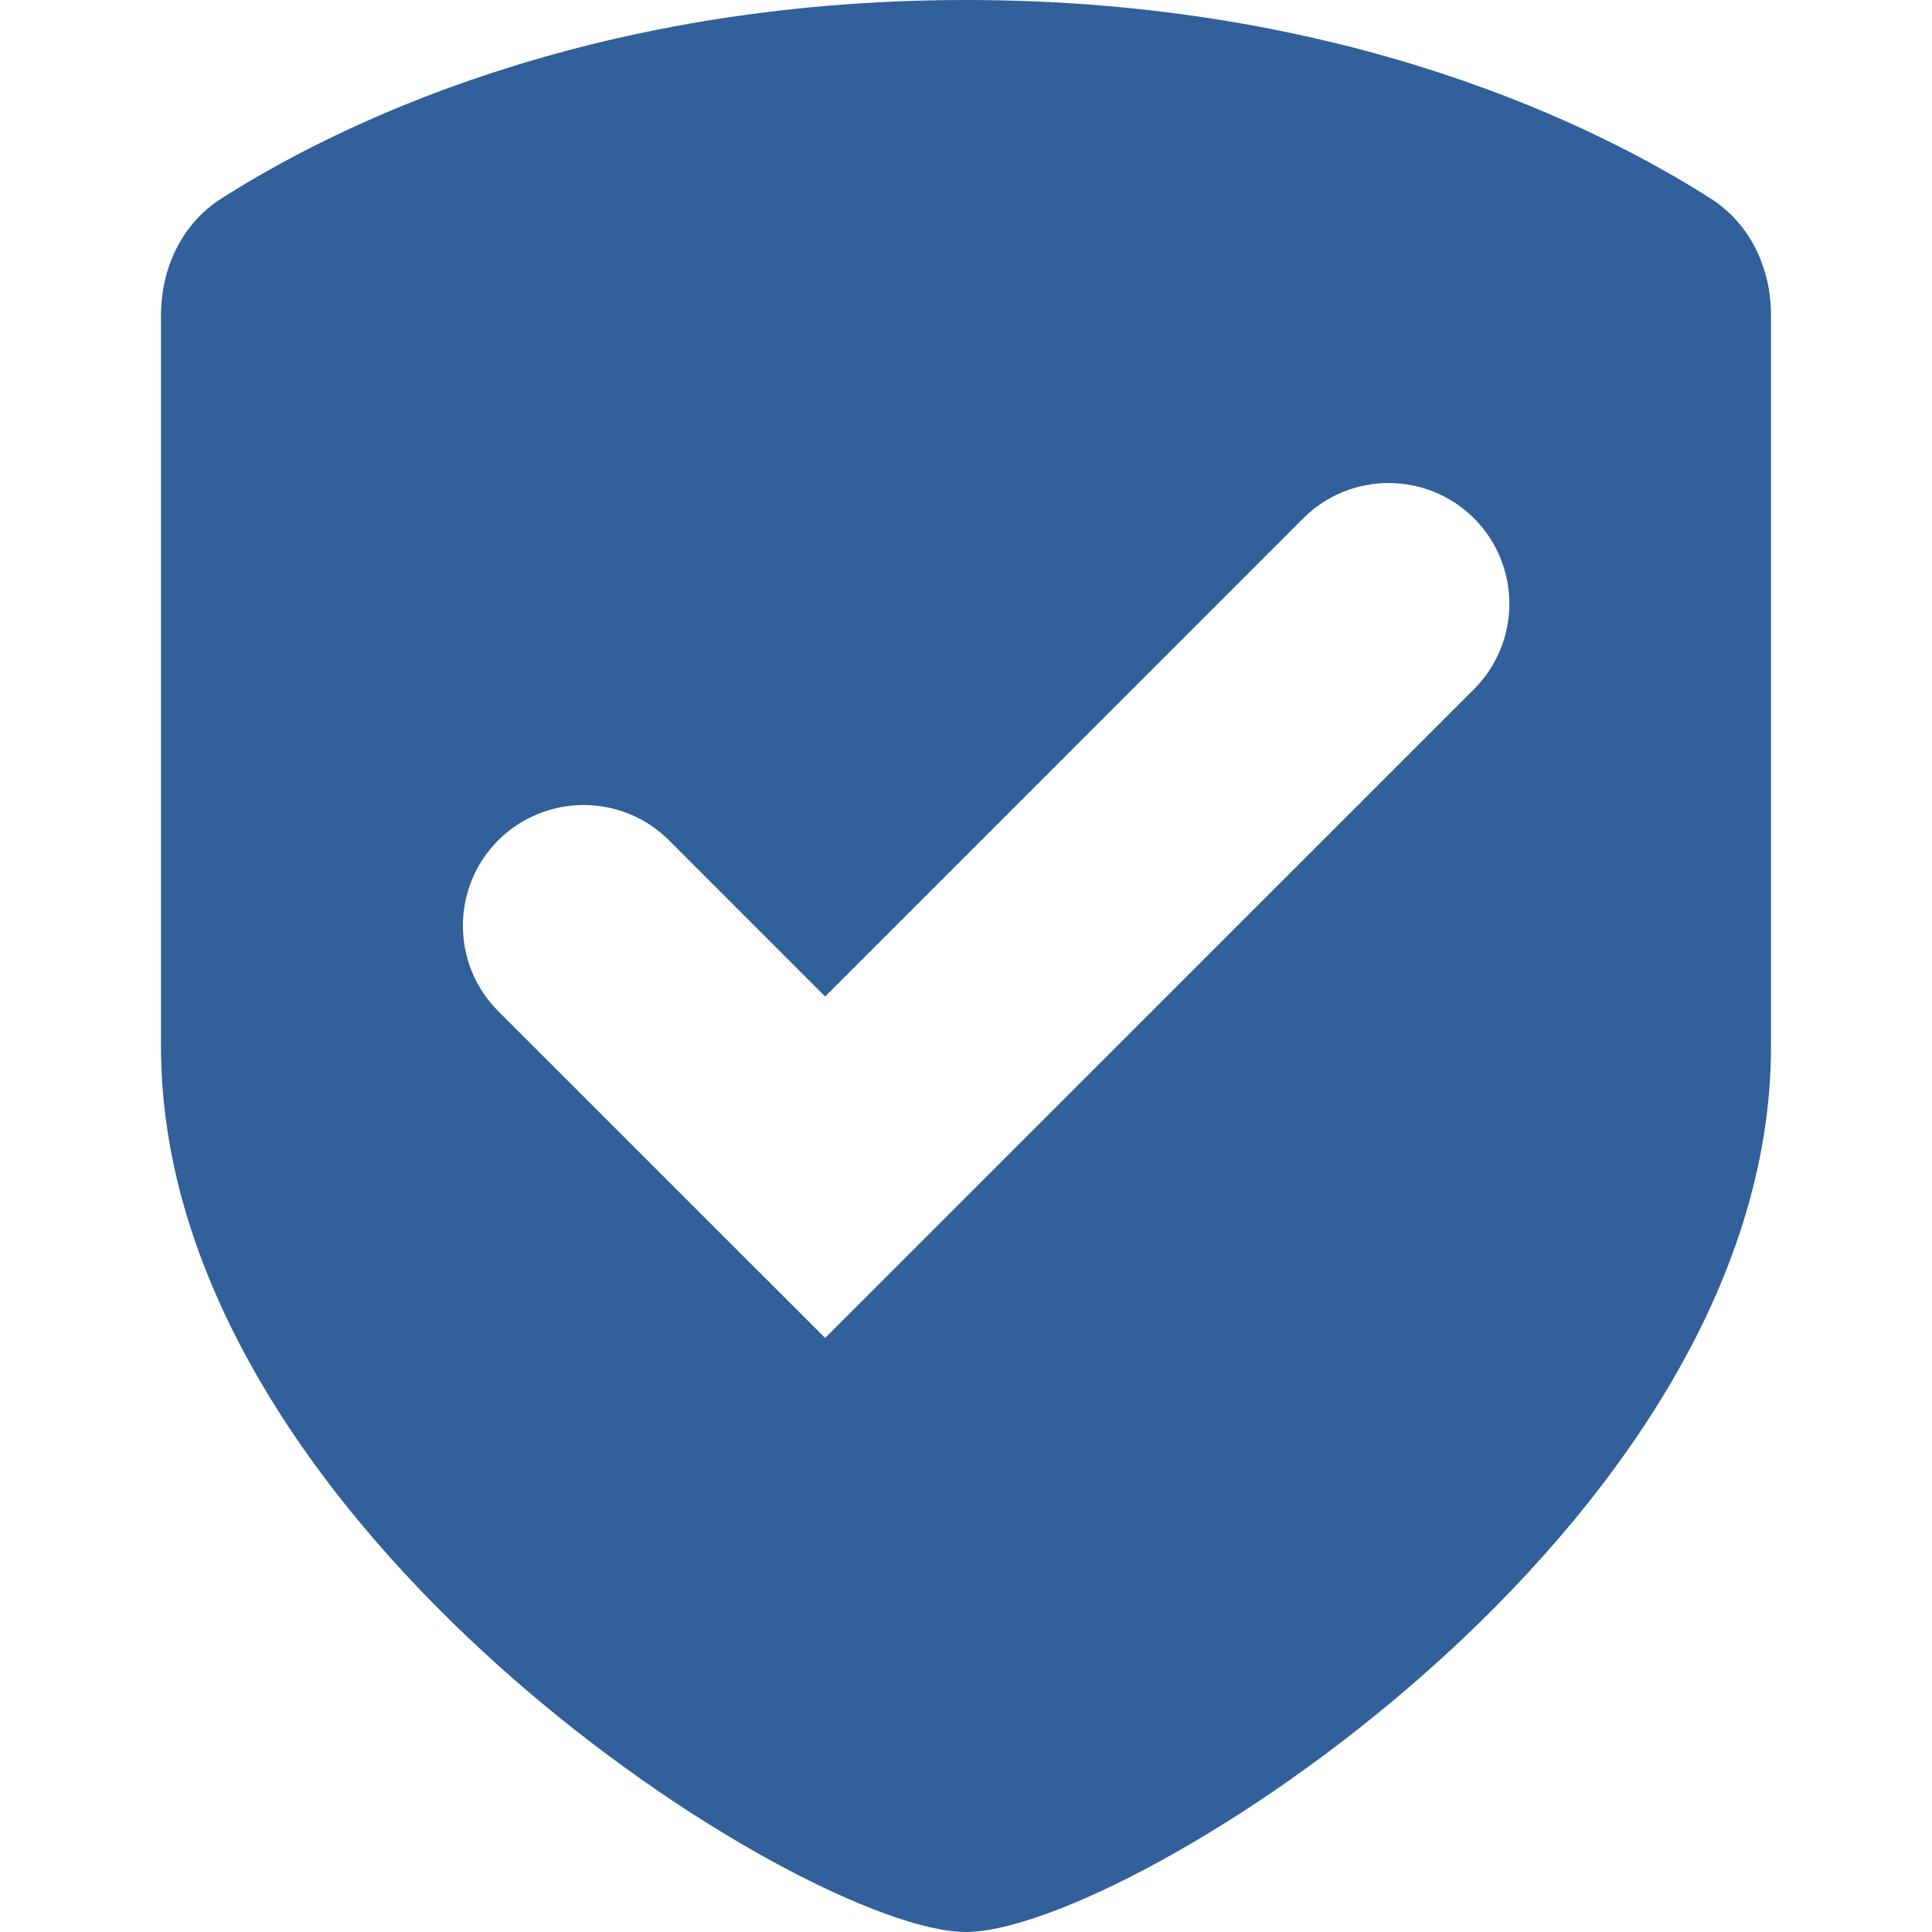 <svg width="24" height="24" viewBox="0 0 24 24" fill="none" xmlns="http://www.w3.org/2000/svg">
<path fill-rule="evenodd" clip-rule="evenodd" d="M2.747 2.468C4.095 1.606 7.244 0 12 0C16.756 0 19.905 1.606 21.253 2.468C21.745 2.782 22 3.334 22 3.918V13C22 18.982 14 24 12 24C10 24 2 18.982 2 13V3.919C2 3.336 2.255 2.782 2.747 2.468ZM18.311 8.561C18.896 7.975 18.896 7.025 18.311 6.439C17.725 5.854 16.775 5.854 16.189 6.439L10.25 12.379L8.311 10.439C7.725 9.854 6.775 9.854 6.189 10.439C5.604 11.025 5.604 11.975 6.189 12.561L10.25 16.621L18.311 8.561Z" fill="#31609B"/>
</svg>
